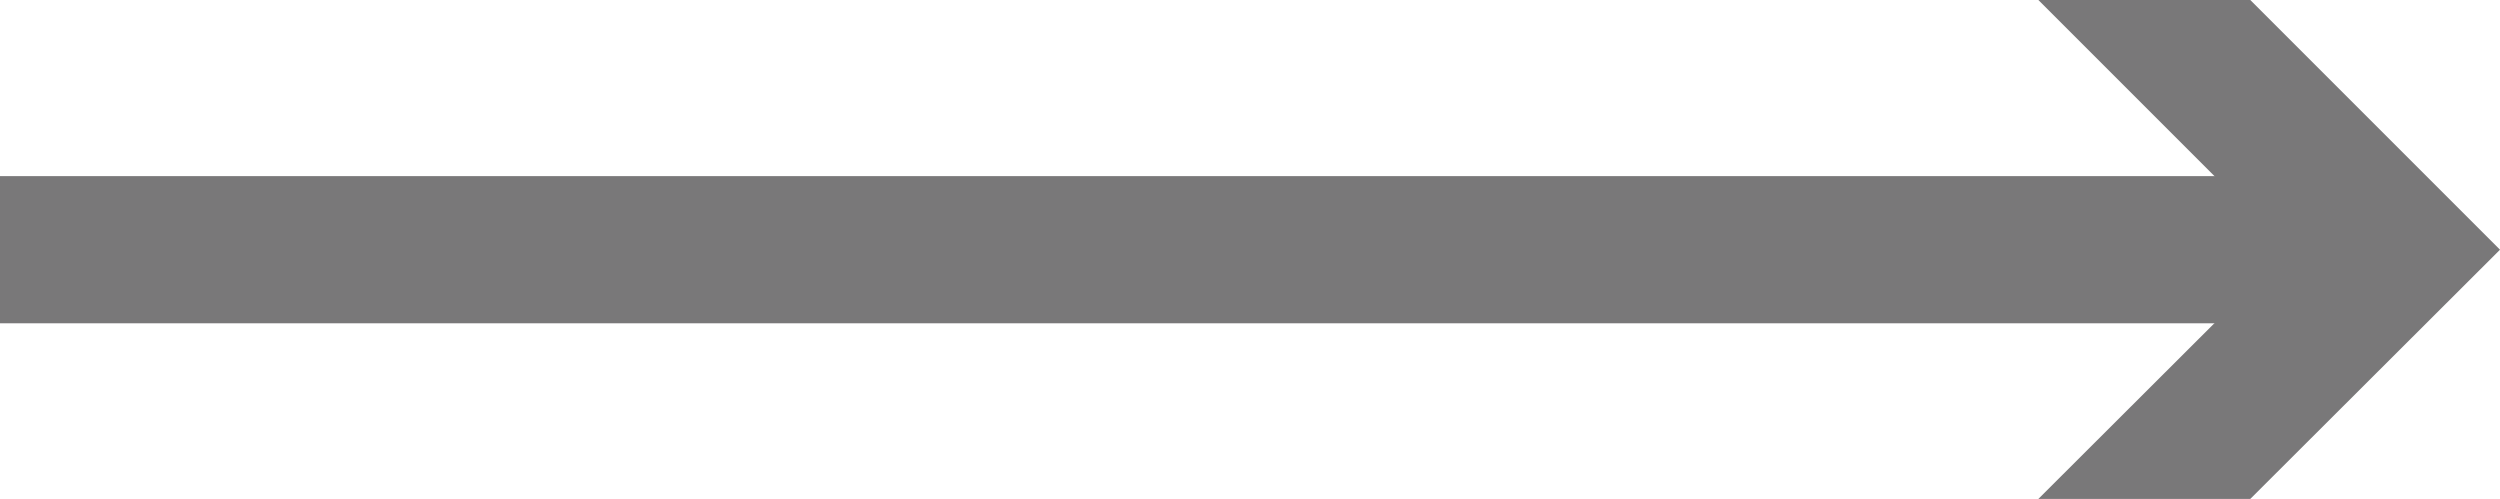 <?xml version="1.0" encoding="UTF-8"?> <svg xmlns="http://www.w3.org/2000/svg" id="Слой_1" data-name="Слой 1" viewBox="0 0 50.96 10.17"> <defs> <style>.cls-1{fill:none;stroke:#797879;stroke-miterlimit:10;stroke-width:3px;}.cls-2{fill:#797879;}</style> </defs> <title>Arrow_Small</title> <line class="cls-1" y1="5.09" x2="47.53" y2="5.09"></line> <polygon class="cls-2" points="41.55 10.17 46.64 5.09 41.55 0 45.87 0 50.96 5.09 45.87 10.17 41.55 10.17"></polygon> </svg> 
